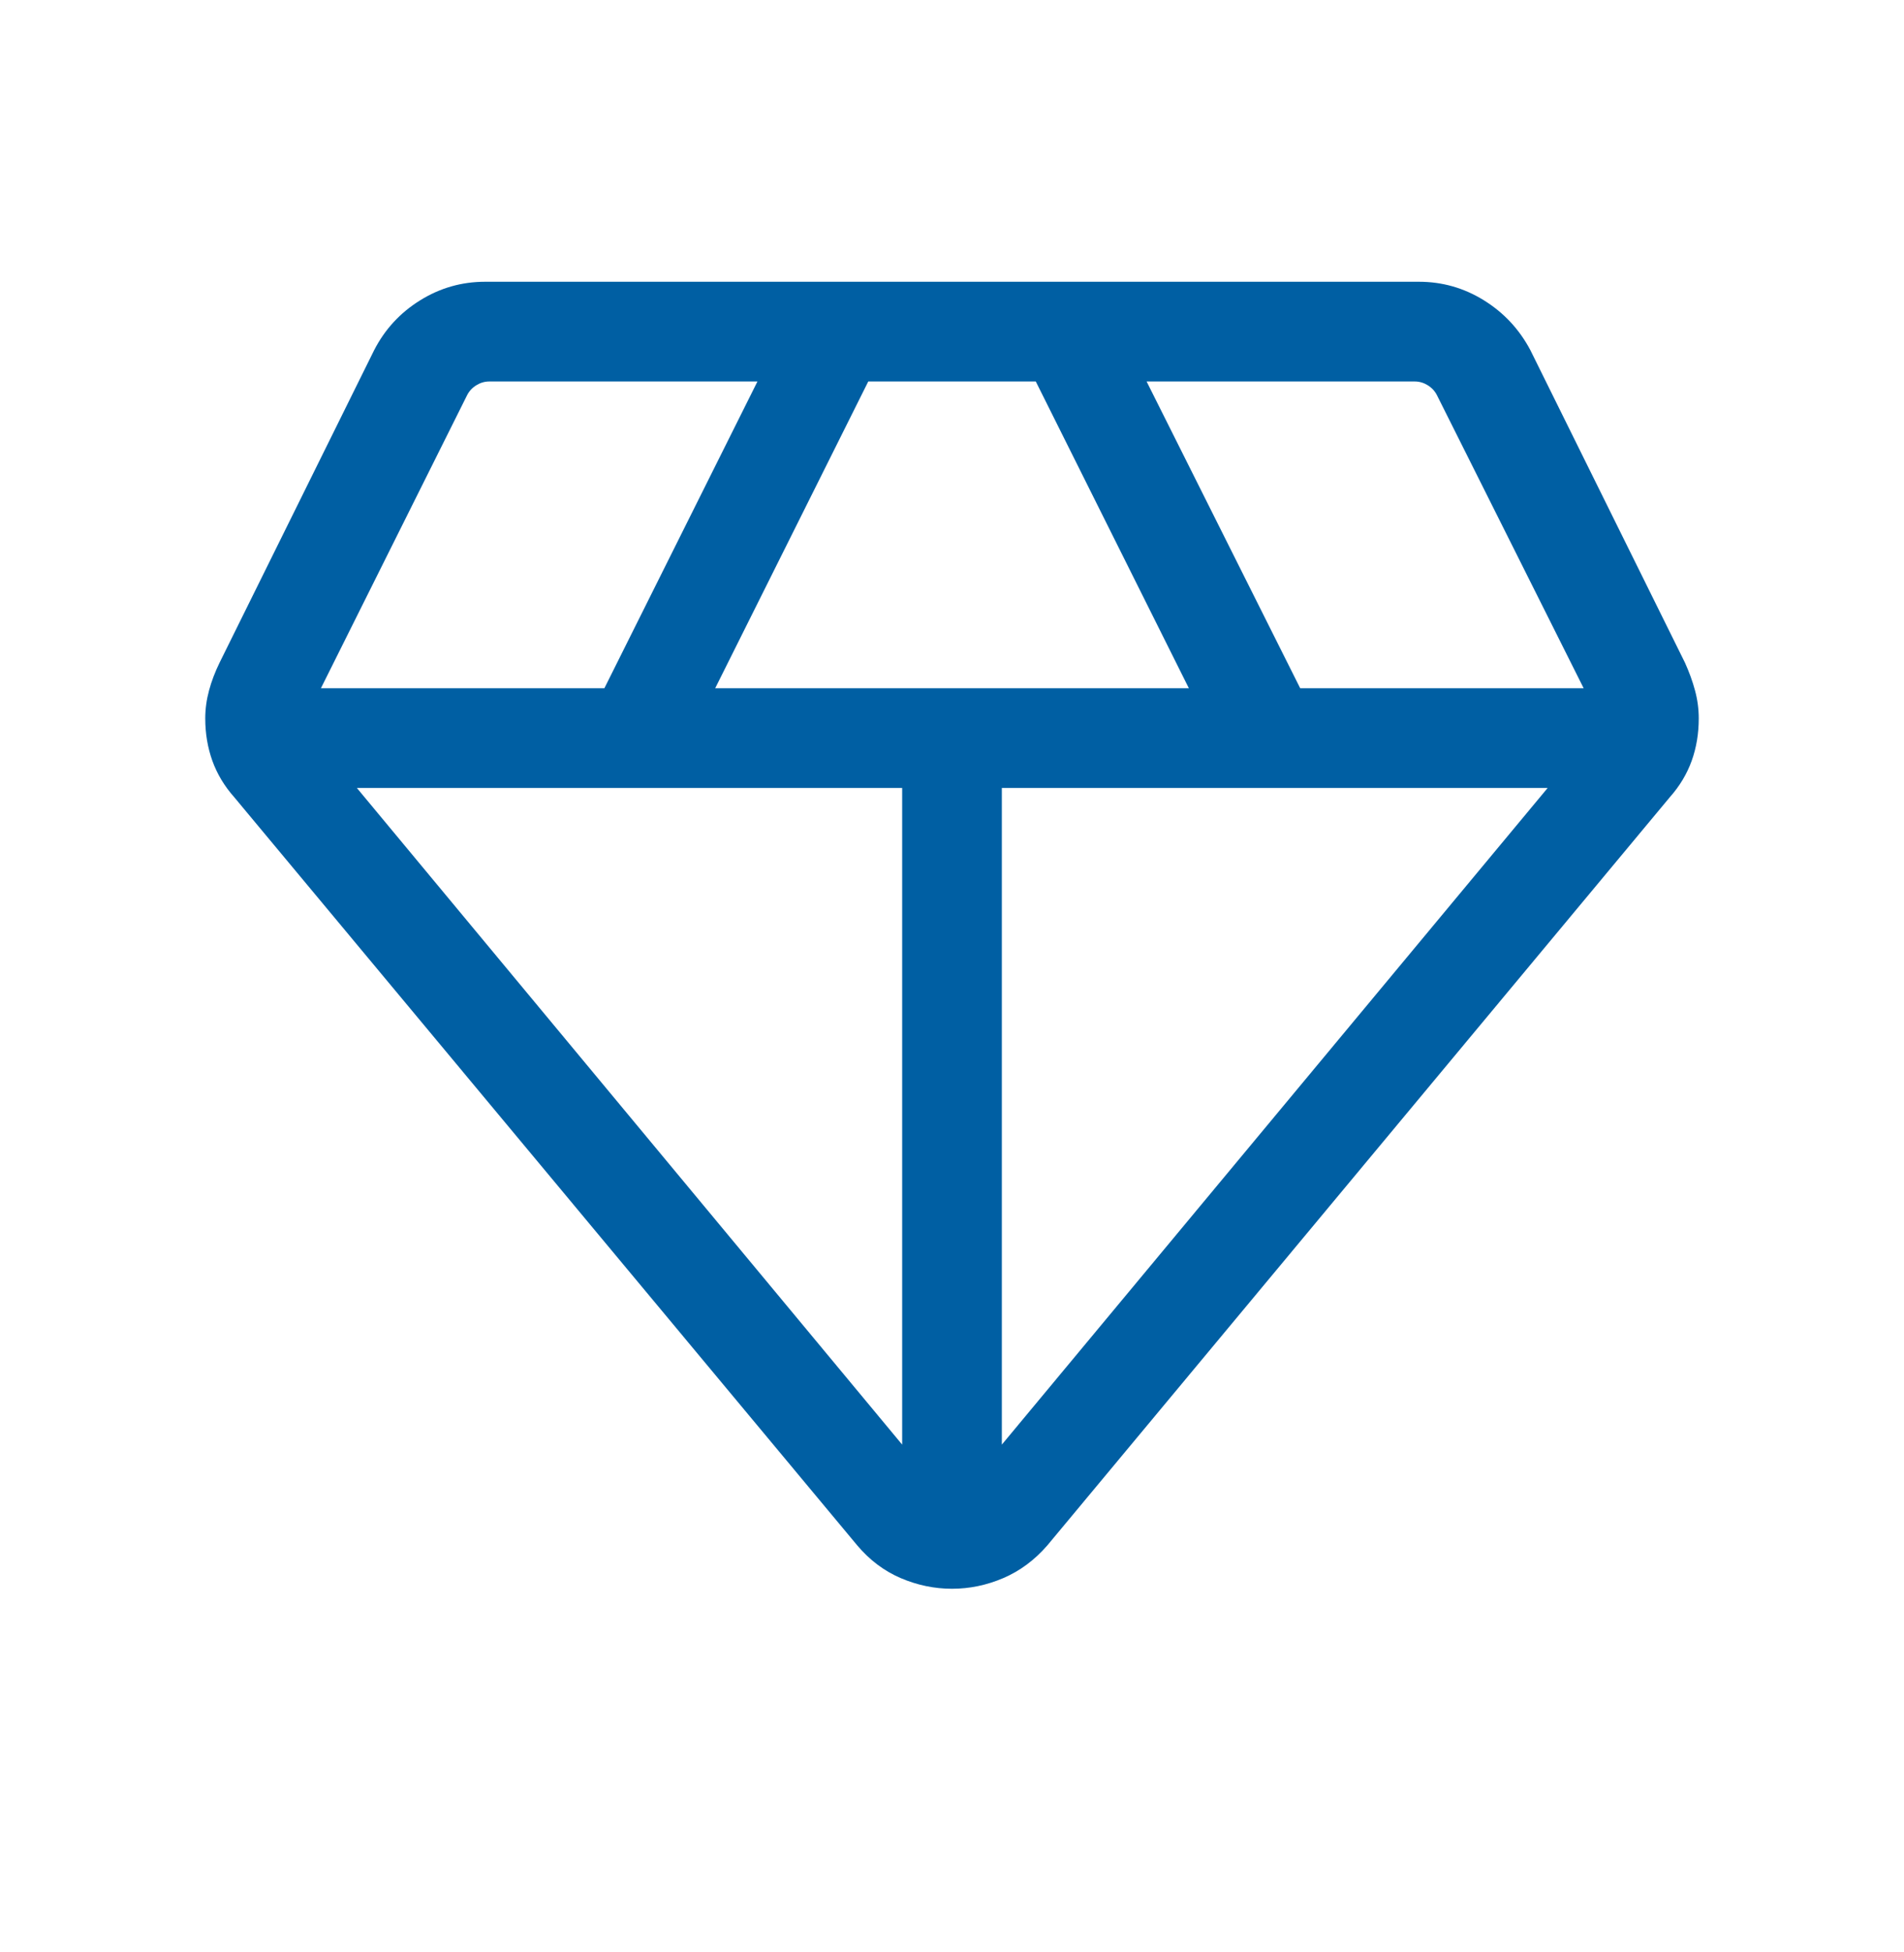 <svg width="100%" height="100%" viewBox="0 0 40 41" fill="none" xmlns="http://www.w3.org/2000/svg">
<mask id="mask0_945_11515" style="mask-type:alpha" maskUnits="userSpaceOnUse" x="0" y="0" width="40" height="41">
<rect y="0.5" width="40" height="40" fill="#D9D9D9"/>
</mask>
<g mask="url(#mask0_945_11515)">
<path d="M20 33.364C19.631 33.364 19.271 33.289 18.922 33.14C18.573 32.99 18.269 32.761 18.009 32.453L4.919 16.739C4.713 16.507 4.561 16.253 4.461 15.976C4.362 15.699 4.312 15.403 4.312 15.088C4.312 14.889 4.339 14.693 4.392 14.498C4.444 14.304 4.518 14.111 4.612 13.918L7.86 7.354C8.085 6.916 8.407 6.567 8.826 6.307C9.244 6.047 9.699 5.917 10.192 5.917H29.809C30.301 5.917 30.757 6.047 31.175 6.307C31.594 6.567 31.919 6.916 32.151 7.354L35.399 13.918C35.486 14.111 35.557 14.304 35.609 14.498C35.662 14.693 35.688 14.889 35.688 15.088C35.688 15.403 35.639 15.699 35.54 15.976C35.44 16.253 35.288 16.507 35.082 16.739L22.003 32.453C21.736 32.761 21.427 32.99 21.078 33.14C20.729 33.289 20.37 33.364 20 33.364ZM15.025 14.453H24.976L21.76 8.011H18.241L15.025 14.453ZM18.953 30.337V16.547H7.497L18.953 30.337ZM21.047 30.337L32.514 16.547H21.047V30.337ZM27.315 14.453H33.27L30.188 8.299C30.145 8.214 30.081 8.144 29.995 8.091C29.91 8.038 29.819 8.011 29.723 8.011H24.088L27.315 14.453ZM6.742 14.453H12.697L15.913 8.011H10.278C10.182 8.011 10.091 8.038 10.006 8.091C9.92 8.144 9.856 8.214 9.813 8.299L6.742 14.453Z" fill="#005FA3"/>
</g>
</svg>
